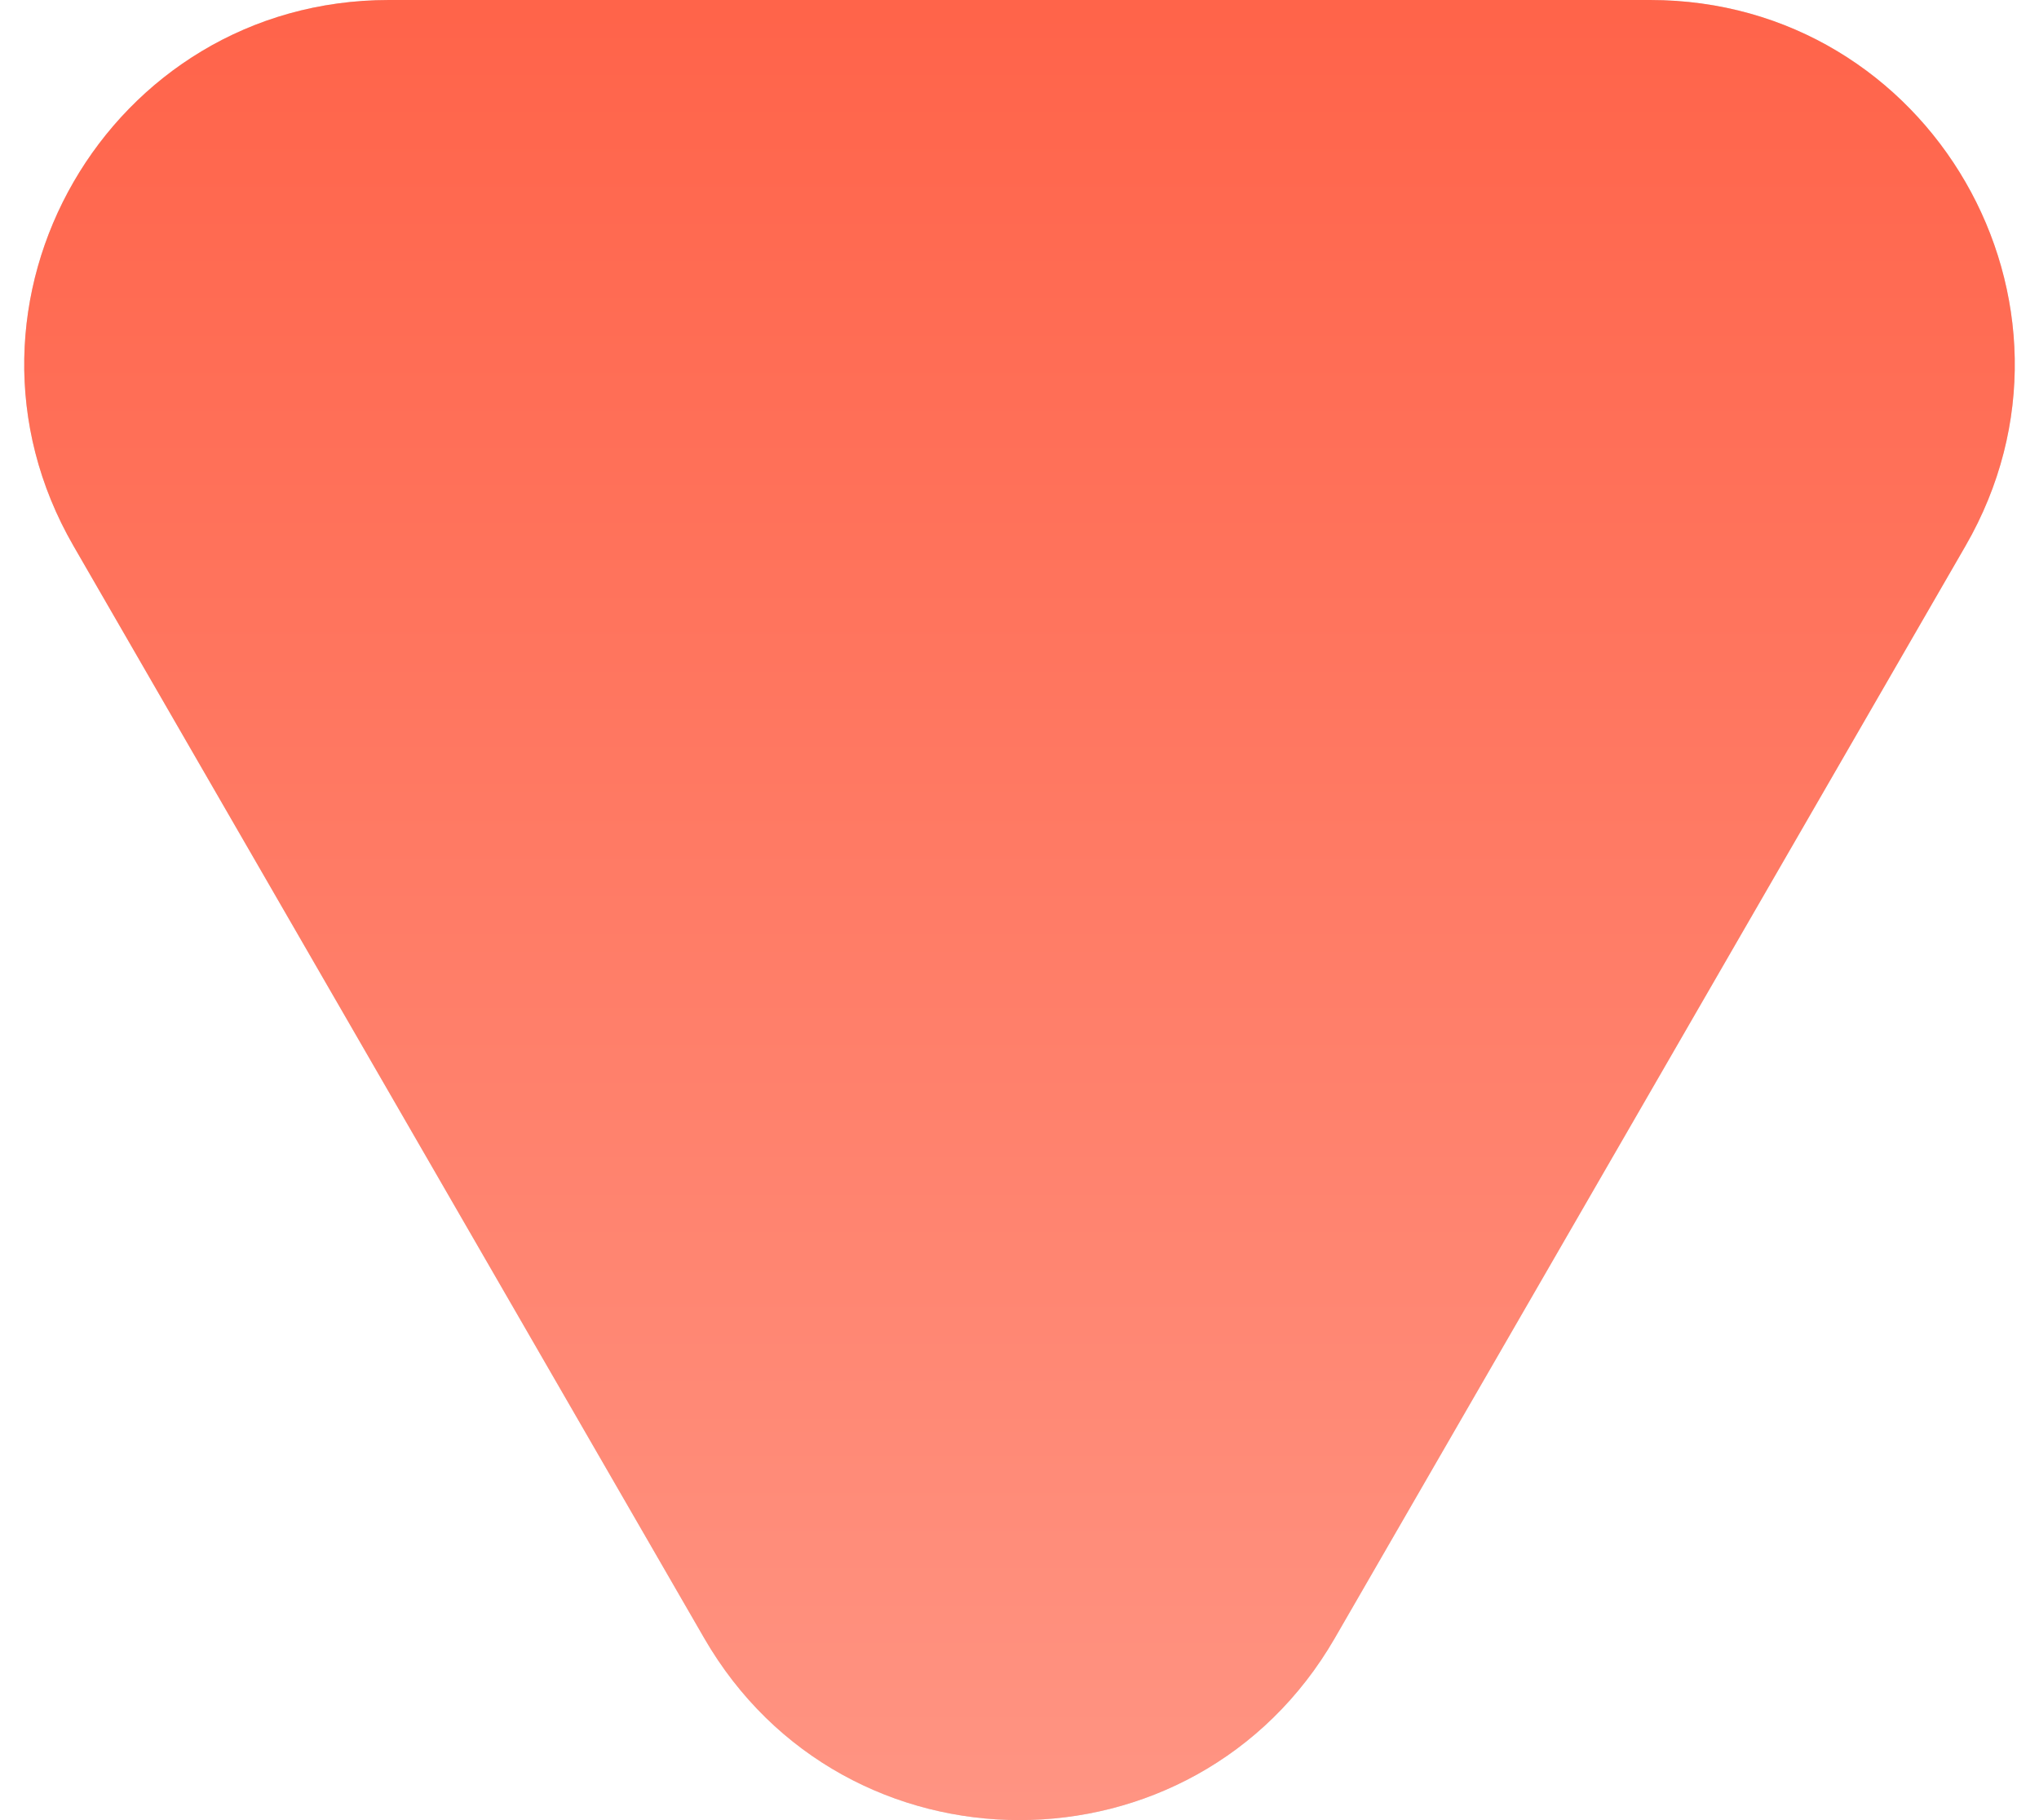 <?xml version="1.0" encoding="UTF-8"?> <svg xmlns="http://www.w3.org/2000/svg" width="28" height="25" viewBox="0 0 28 25" fill="none"><path d="M18.33 22.5C16.406 25.833 11.594 25.833 9.67 22.5L1.01 7.5C-0.915 4.167 1.491 -2.84205e-06 5.34 -2.50556e-06L22.66 -9.91353e-07C26.509 -6.54862e-07 28.915 4.167 26.99 7.5L18.33 22.5Z" fill="#D9D9D9"></path><path d="M18.33 22.5C16.406 25.833 11.594 25.833 9.67 22.5L1.01 7.5C-0.915 4.167 1.491 -2.84205e-06 5.34 -2.50556e-06L22.66 -9.91353e-07C26.509 -6.54862e-07 28.915 4.167 26.99 7.5L18.33 22.5Z" fill="url(#paint0_linear_2709_2524)"></path><defs><linearGradient id="paint0_linear_2709_2524" x1="14" y1="30" x2="14" y2="-10" gradientUnits="userSpaceOnUse"><stop stop-color="#FF9E8E"></stop><stop offset="1" stop-color="#FF5033"></stop></linearGradient></defs></svg> 